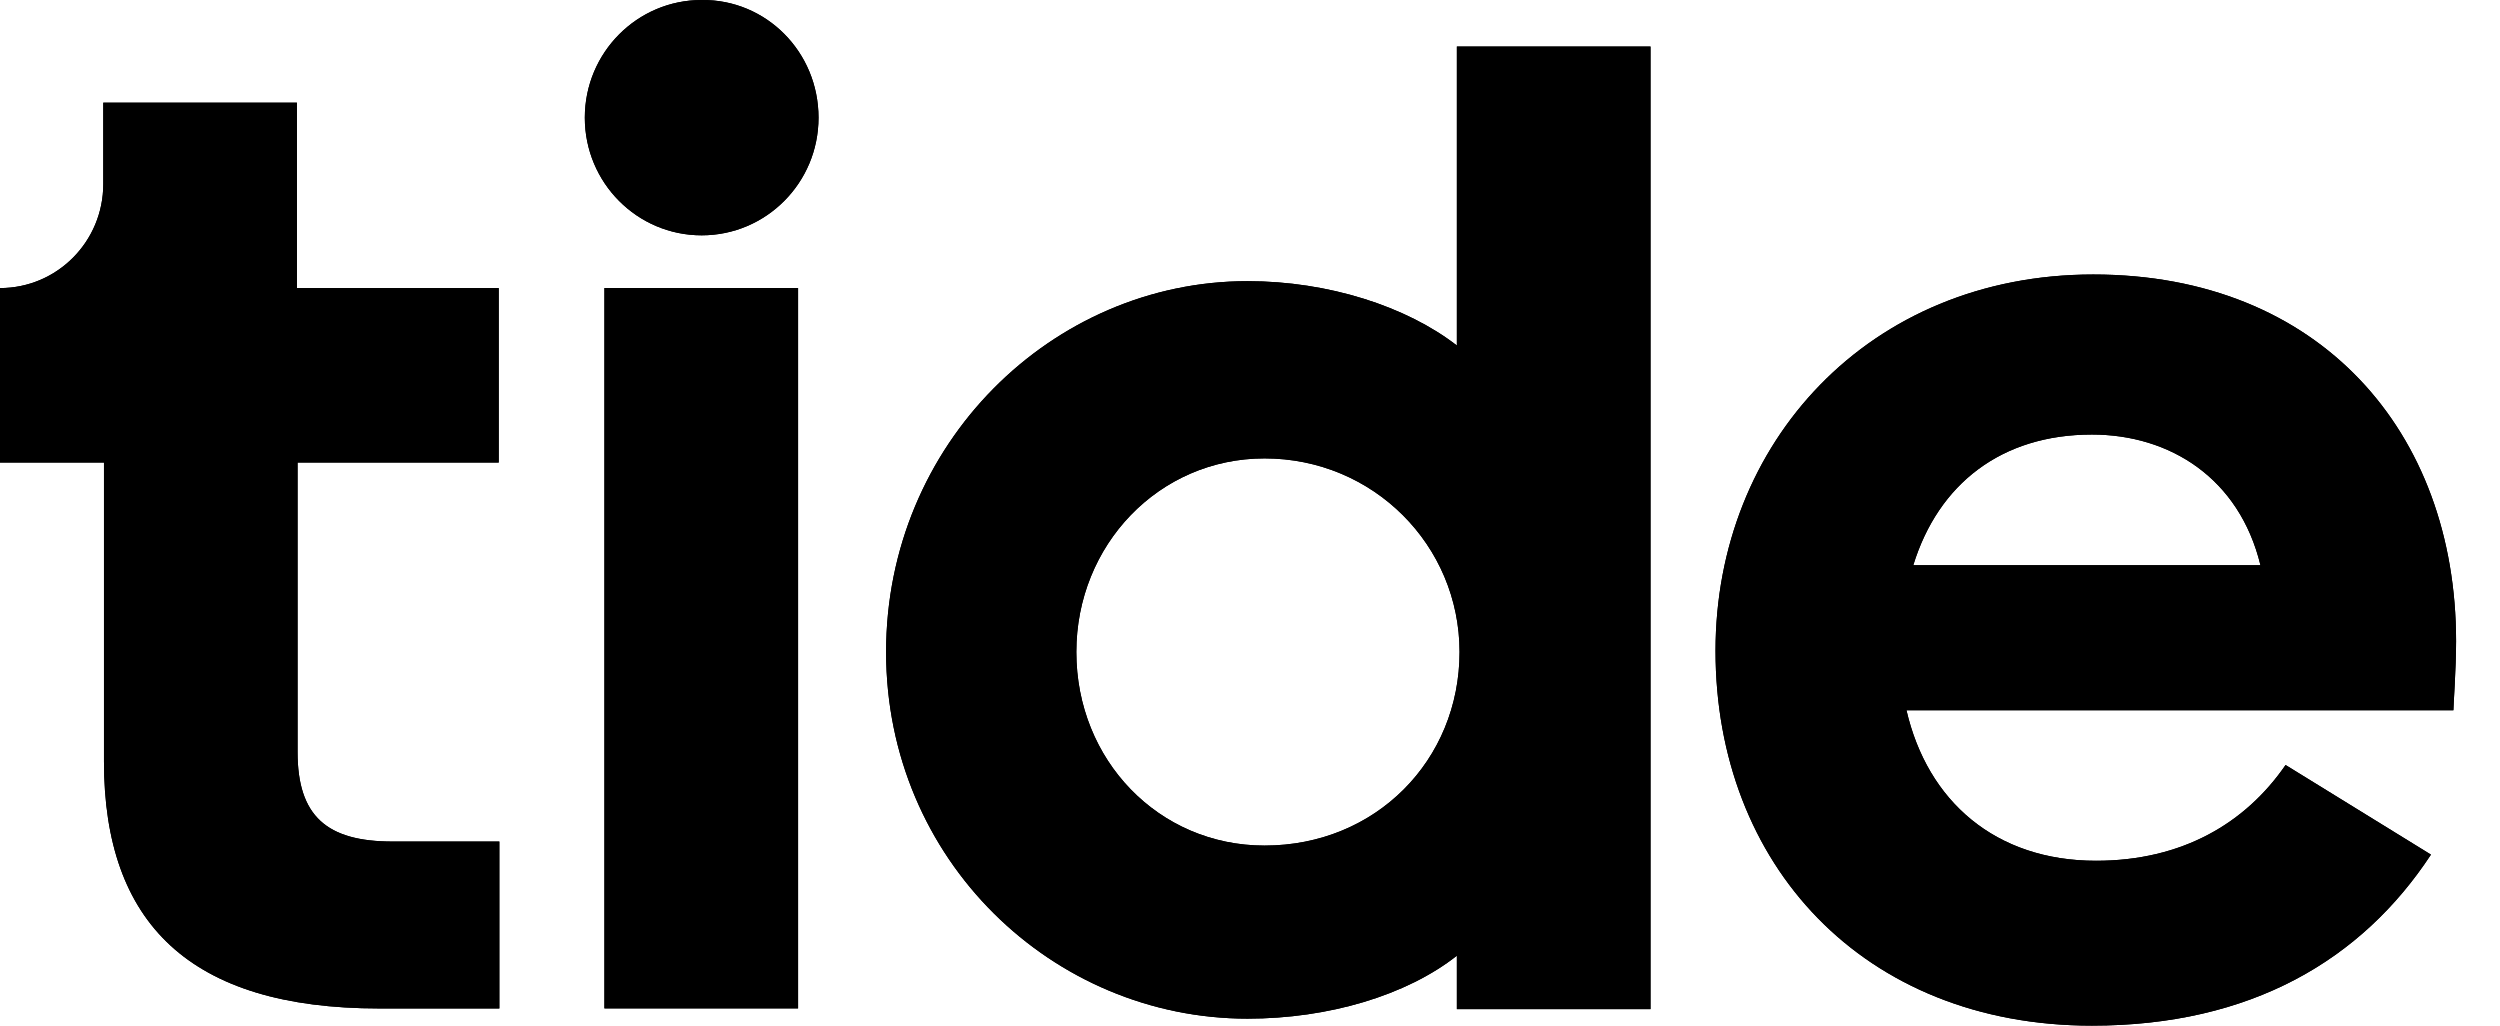 <svg width="39" height="16" viewBox="0 0 39 16" fill="none" xmlns="http://www.w3.org/2000/svg">
<path d="M12.769 1.836C12.769 2.85 11.953 3.671 10.946 3.671C9.939 3.671 9.123 2.85 9.123 1.836C9.123 0.822 9.939 0 10.946 0C11.953 -0.011 12.769 0.811 12.769 1.836Z" fill="black"/>
<path d="M7.78 4.494V7.216H4.642V11.73C4.642 12.733 5.098 13.128 6.126 13.128H7.79V15.732H5.914C2.957 15.732 1.622 14.398 1.622 11.88V7.216H0V4.494C0.89 4.494 1.611 3.769 1.611 2.872V1.602H4.632V4.494H7.78Z" fill="black"/>
<path d="M12.45 4.493H9.429V15.731H12.45V4.493Z" fill="black"/>
<path d="M22.727 14.909C21.942 15.528 20.724 15.891 19.462 15.891C16.42 15.891 13.823 13.415 13.823 10.171C13.823 6.926 16.41 4.386 19.462 4.386C20.724 4.386 21.942 4.781 22.727 5.39V0.726H25.748V15.742H22.727V14.909ZM22.769 10.171C22.769 8.506 21.423 7.151 19.727 7.151C18.074 7.151 16.791 8.506 16.791 10.171C16.791 11.857 18.074 13.191 19.727 13.191C21.465 13.191 22.769 11.857 22.769 10.171Z" fill="black"/>
<path d="M32.634 16C29.062 16 26.762 13.481 26.762 10.152C26.762 6.907 29.158 4.282 32.655 4.282C36.185 4.282 38.315 6.736 38.315 10.002C38.315 10.44 38.273 11.005 38.273 11.08H29.741C30.069 12.499 31.129 13.428 32.698 13.428C34.044 13.428 35.03 12.841 35.655 11.934L37.923 13.332C36.842 14.976 35.114 16 32.634 16ZM29.847 8.817H35.263C34.934 7.462 33.853 6.779 32.634 6.779C31.224 6.779 30.239 7.547 29.847 8.817Z" fill="black"/>
<path d="M12.769 1.836C12.769 2.85 11.953 3.671 10.946 3.671C9.939 3.671 9.123 2.85 9.123 1.836C9.123 0.822 9.939 0 10.946 0C11.953 -0.011 12.769 0.811 12.769 1.836Z" fill="black"/>
<path d="M7.78 4.494V7.216H4.642V11.73C4.642 12.733 5.098 13.128 6.126 13.128H7.79V15.732H5.914C2.957 15.732 1.622 14.398 1.622 11.88V7.216H0V4.494C0.89 4.494 1.611 3.769 1.611 2.872V1.602H4.632V4.494H7.78Z" fill="black"/>
<path d="M12.45 4.493H9.429V15.731H12.45V4.493Z" fill="black"/>
<path d="M22.727 14.909C21.942 15.528 20.724 15.891 19.462 15.891C16.42 15.891 13.823 13.415 13.823 10.171C13.823 6.926 16.41 4.386 19.462 4.386C20.724 4.386 21.942 4.781 22.727 5.39V0.726H25.748V15.742H22.727V14.909ZM22.769 10.171C22.769 8.506 21.423 7.151 19.727 7.151C18.074 7.151 16.791 8.506 16.791 10.171C16.791 11.857 18.074 13.191 19.727 13.191C21.465 13.191 22.769 11.857 22.769 10.171Z" fill="black"/>
<path d="M32.634 16C29.062 16 26.762 13.481 26.762 10.152C26.762 6.907 29.158 4.282 32.655 4.282C36.185 4.282 38.315 6.736 38.315 10.002C38.315 10.44 38.273 11.005 38.273 11.08H29.741C30.069 12.499 31.129 13.428 32.698 13.428C34.044 13.428 35.03 12.841 35.655 11.934L37.923 13.332C36.842 14.976 35.114 16 32.634 16ZM29.847 8.817H35.263C34.934 7.462 33.853 6.779 32.634 6.779C31.224 6.779 30.239 7.547 29.847 8.817Z" fill="black"/>
</svg>
